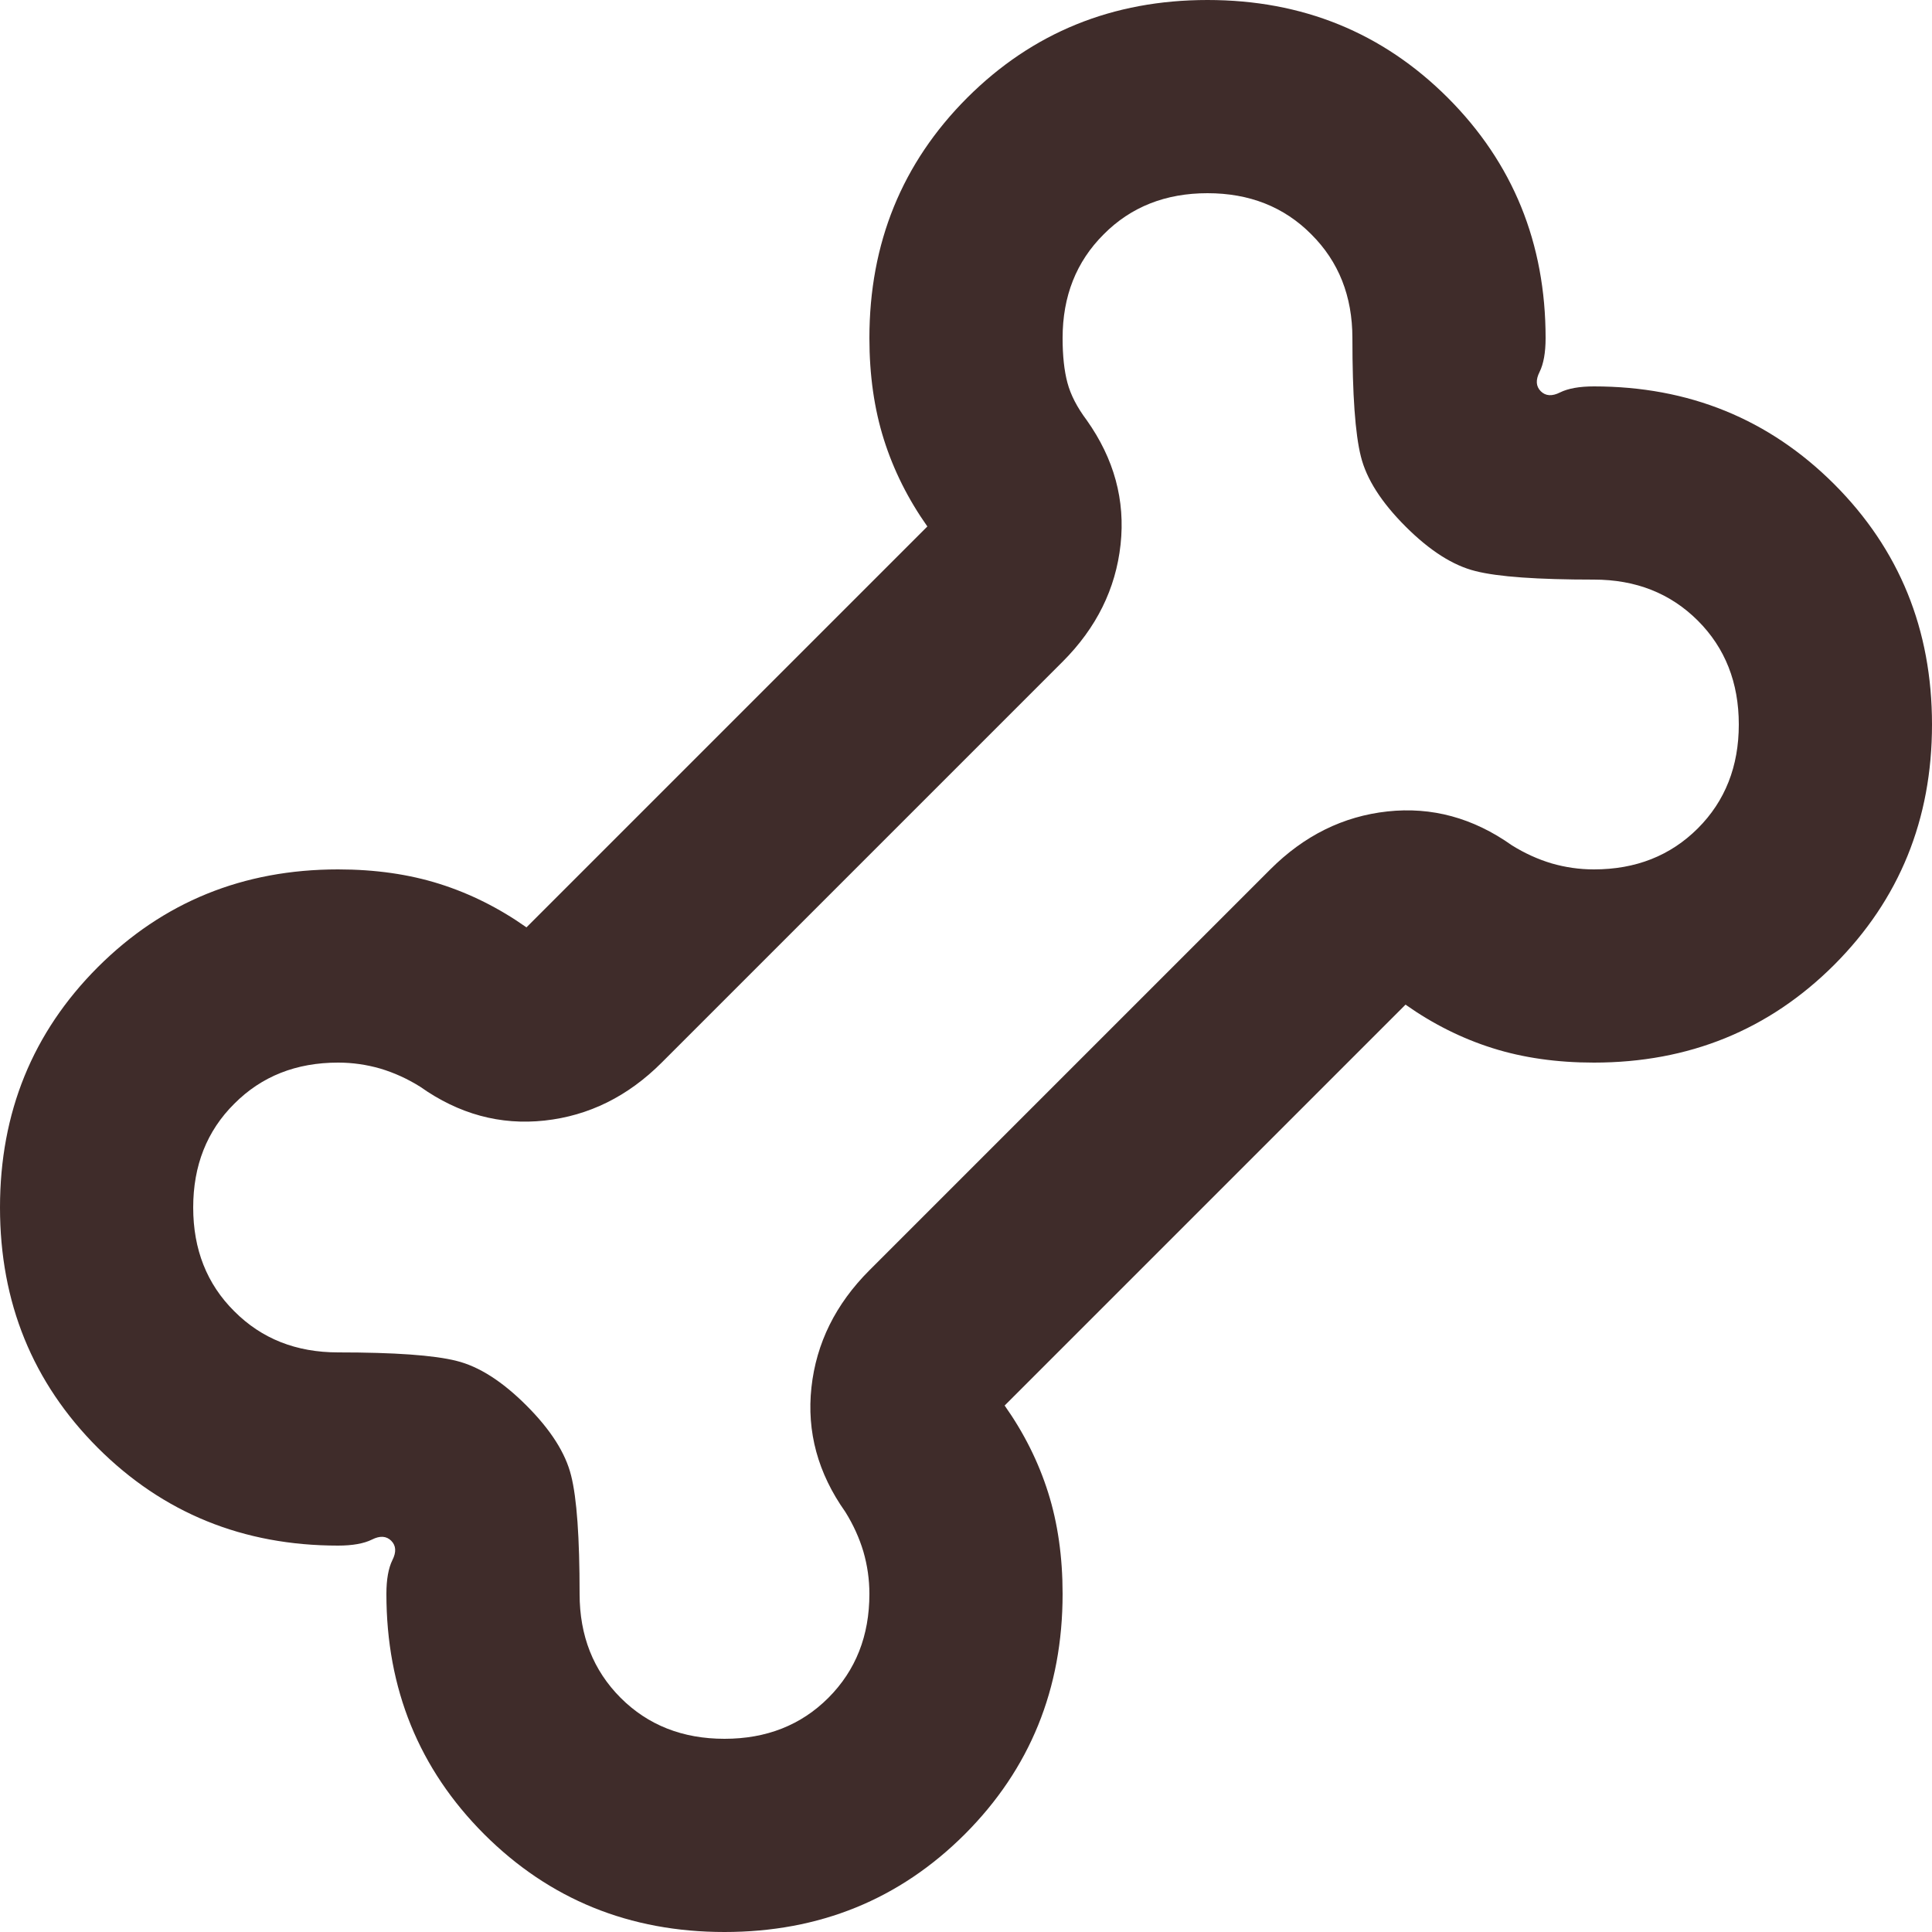 <?xml version="1.0" encoding="UTF-8"?> <svg xmlns="http://www.w3.org/2000/svg" width="18" height="18" viewBox="0 0 18 18" fill="none"><path d="M6.75 18C5.865 18 5.119 17.696 4.511 17.089C3.904 16.481 3.6 15.735 3.6 14.85C3.6 14.715 3.619 14.61 3.656 14.535C3.694 14.46 3.69 14.4 3.645 14.355C3.6 14.31 3.54 14.306 3.465 14.344C3.39 14.381 3.285 14.4 3.15 14.4C2.265 14.4 1.519 14.096 0.911 13.489C0.304 12.881 0 12.135 0 11.25C0 10.365 0.304 9.619 0.911 9.011C1.519 8.404 2.265 8.1 3.15 8.1C3.495 8.1 3.81 8.145 4.095 8.235C4.38 8.325 4.65 8.46 4.905 8.64L8.64 4.905C8.46 4.65 8.325 4.38 8.235 4.095C8.145 3.81 8.1 3.495 8.1 3.15C8.1 2.265 8.404 1.519 9.011 0.911C9.619 0.304 10.365 0 11.25 0C12.135 0 12.881 0.304 13.489 0.911C14.096 1.519 14.4 2.265 14.4 3.15C14.4 3.285 14.381 3.39 14.344 3.465C14.306 3.54 14.31 3.6 14.355 3.645C14.4 3.69 14.46 3.694 14.535 3.656C14.61 3.619 14.715 3.6 14.85 3.6C15.735 3.6 16.481 3.904 17.089 4.511C17.696 5.119 18 5.865 18 6.75C18 7.635 17.696 8.381 17.089 8.989C16.481 9.596 15.735 9.9 14.85 9.9C14.505 9.9 14.19 9.855 13.905 9.765C13.62 9.675 13.35 9.54 13.095 9.36L9.36 13.095C9.54 13.35 9.675 13.62 9.765 13.905C9.855 14.19 9.9 14.505 9.9 14.85C9.9 15.735 9.596 16.481 8.989 17.089C8.381 17.696 7.635 18 6.75 18ZM6.75 16.2C7.14 16.2 7.463 16.073 7.718 15.818C7.973 15.562 8.1 15.24 8.1 14.85C8.1 14.715 8.081 14.584 8.044 14.456C8.006 14.329 7.95 14.205 7.875 14.085C7.62 13.725 7.515 13.339 7.56 12.926C7.605 12.514 7.785 12.15 8.1 11.835L11.835 8.1C12.15 7.785 12.514 7.605 12.926 7.56C13.339 7.515 13.725 7.62 14.085 7.875C14.205 7.95 14.329 8.006 14.456 8.044C14.584 8.081 14.715 8.1 14.85 8.1C15.24 8.1 15.562 7.973 15.818 7.718C16.073 7.463 16.2 7.14 16.2 6.75C16.2 6.36 16.073 6.037 15.818 5.782C15.562 5.527 15.24 5.4 14.85 5.4C14.325 5.4 13.957 5.374 13.748 5.321C13.537 5.269 13.32 5.13 13.095 4.905C12.87 4.68 12.731 4.463 12.679 4.253C12.626 4.043 12.6 3.675 12.6 3.15C12.6 2.76 12.473 2.438 12.217 2.183C11.963 1.927 11.64 1.8 11.25 1.8C10.86 1.8 10.537 1.927 10.283 2.183C10.027 2.438 9.9 2.76 9.9 3.15C9.9 3.315 9.915 3.454 9.945 3.566C9.975 3.679 10.035 3.795 10.125 3.915C10.38 4.275 10.485 4.661 10.44 5.074C10.395 5.486 10.215 5.85 9.9 6.165L6.165 9.9C5.85 10.215 5.486 10.395 5.074 10.44C4.661 10.485 4.275 10.38 3.915 10.125C3.795 10.05 3.671 9.994 3.544 9.956C3.416 9.919 3.285 9.9 3.15 9.9C2.76 9.9 2.438 10.027 2.183 10.283C1.927 10.537 1.8 10.86 1.8 11.25C1.8 11.64 1.927 11.963 2.183 12.217C2.438 12.473 2.76 12.6 3.15 12.6C3.675 12.6 4.043 12.626 4.253 12.679C4.463 12.731 4.68 12.87 4.905 13.095C5.13 13.32 5.269 13.537 5.321 13.748C5.374 13.957 5.4 14.325 5.4 14.85C5.4 15.24 5.527 15.562 5.782 15.818C6.037 16.073 6.36 16.2 6.75 16.2Z" fill="#3F2C2A"></path></svg> 